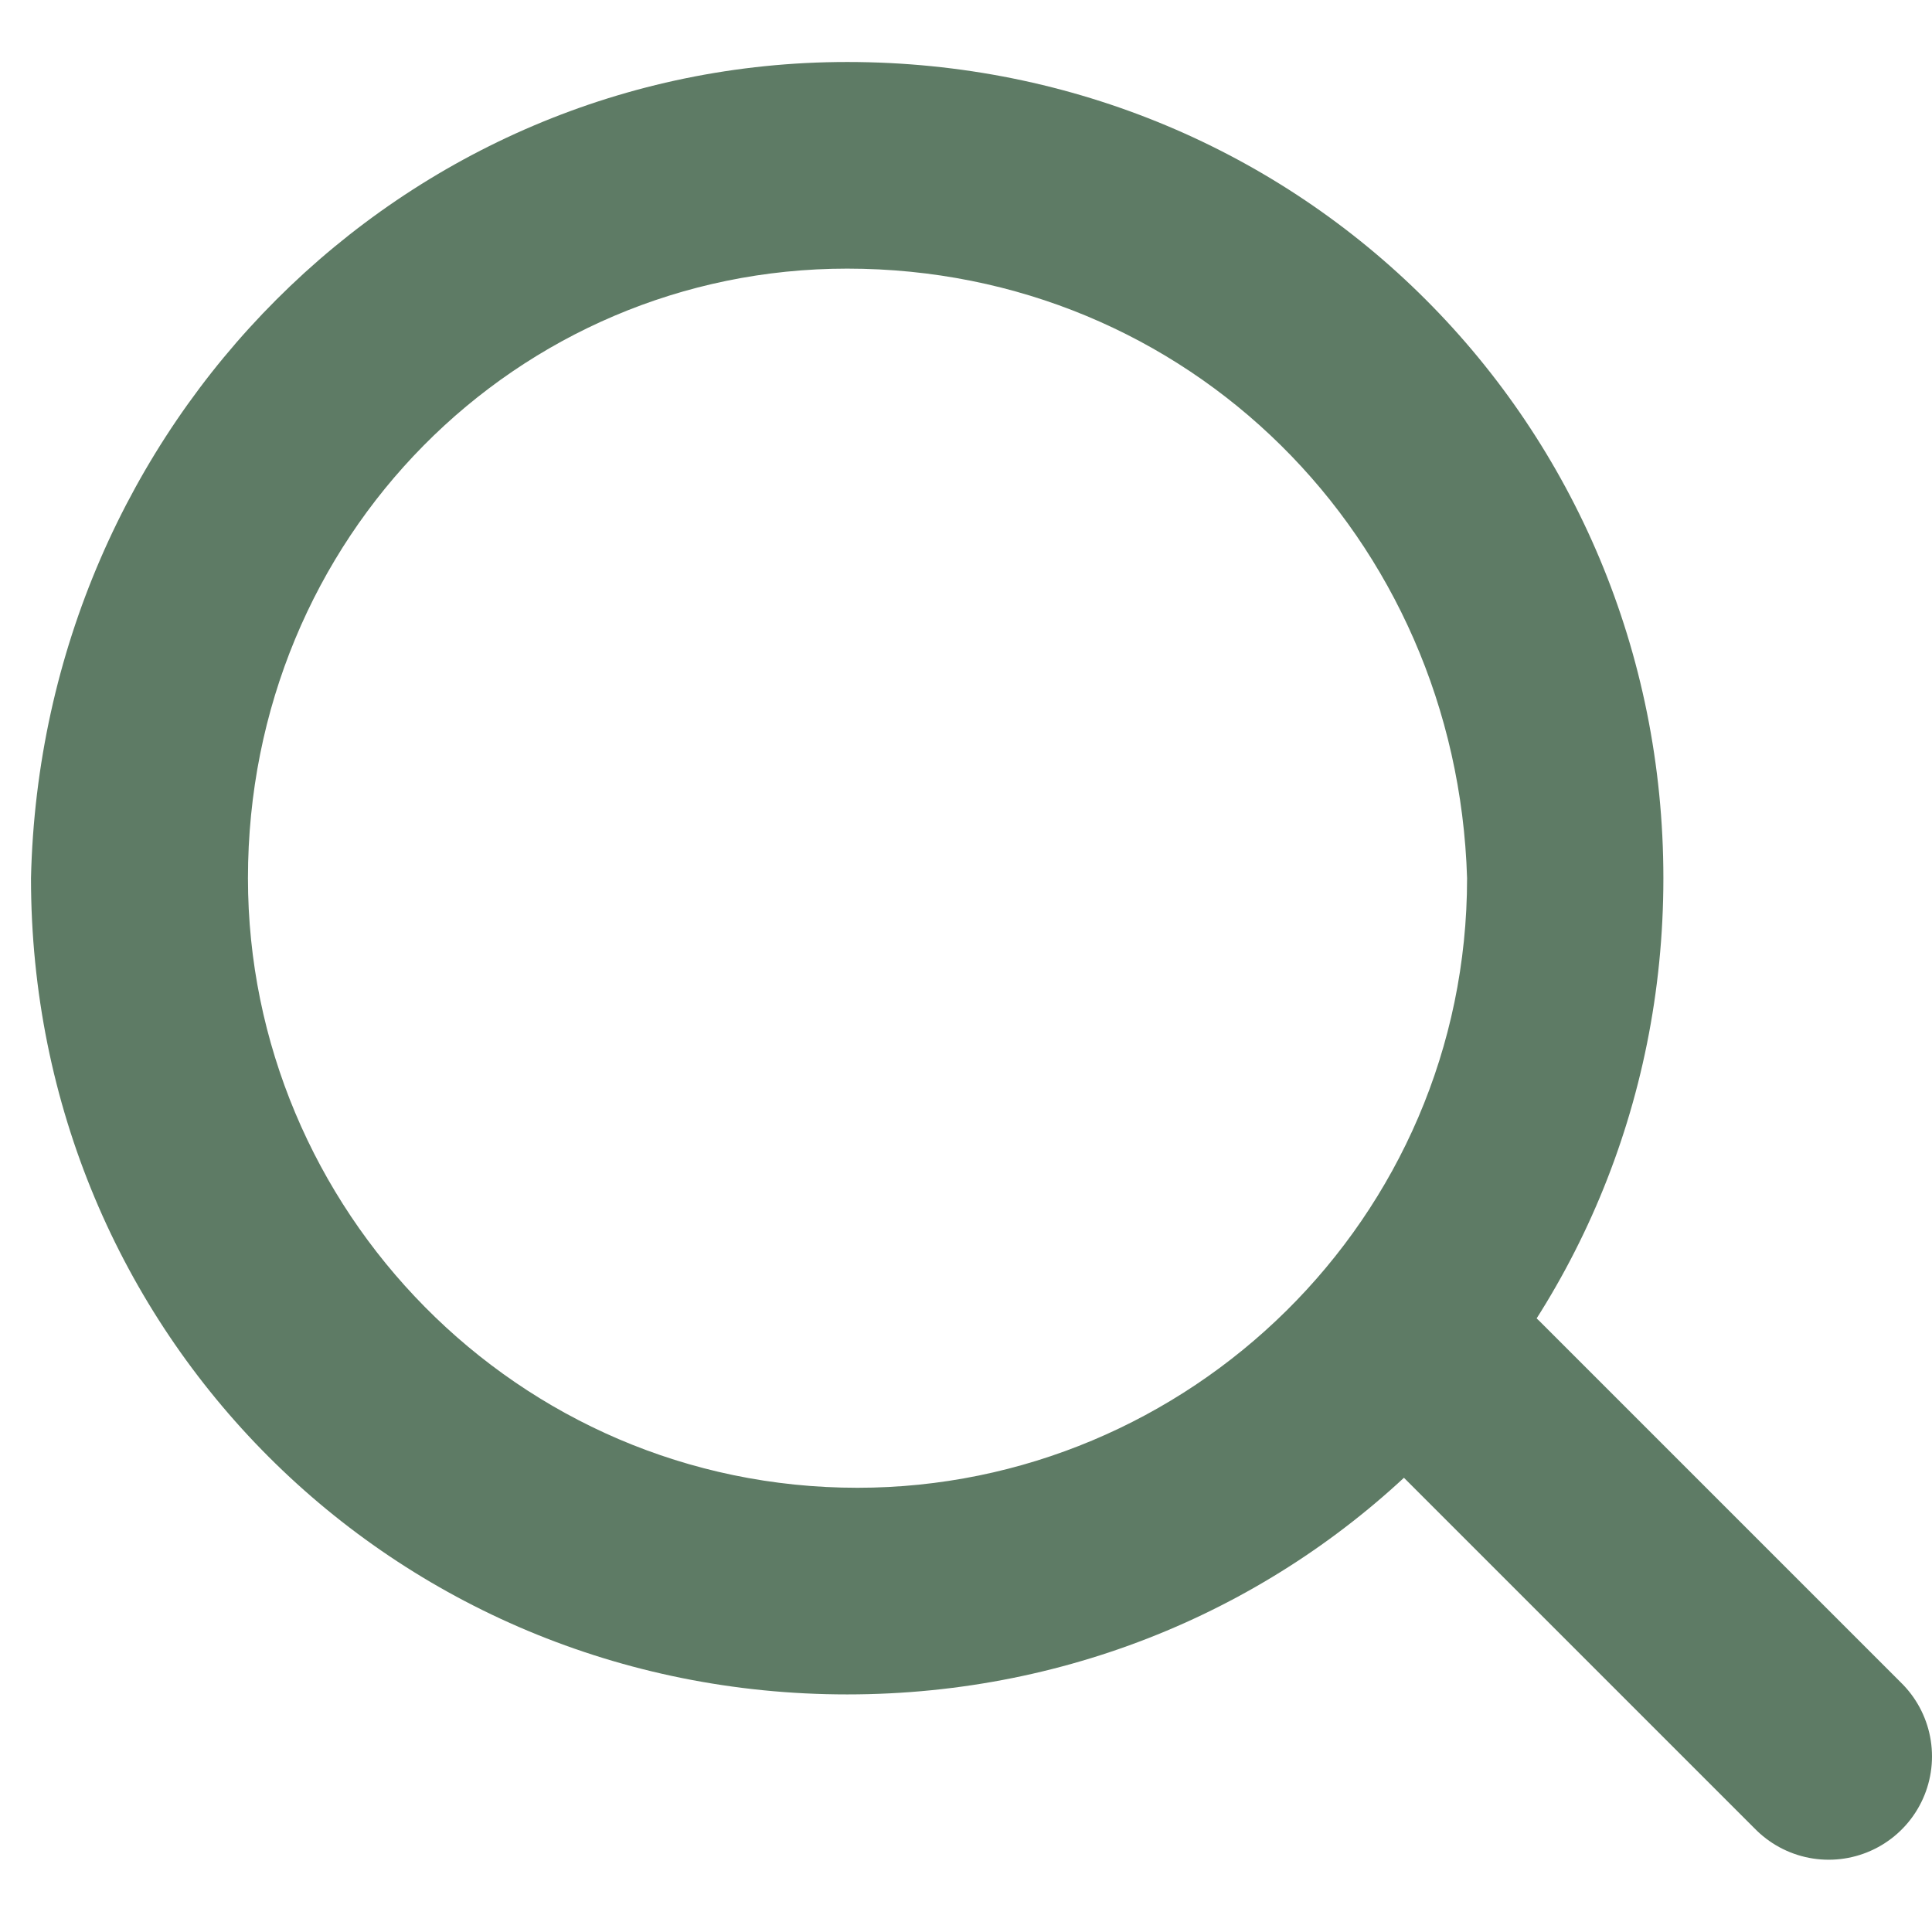 <?xml version="1.0" encoding="utf-8"?>
<!-- Generator: Adobe Illustrator 27.0.0, SVG Export Plug-In . SVG Version: 6.00 Build 0)  -->
<svg version="1.1" id="Layer_1" xmlns="http://www.w3.org/2000/svg" xmlns:xlink="http://www.w3.org/1999/xlink" x="0px" y="0px"
	 viewBox="0 0 18.7 18.6" style="enable-background:new 0 0 18.7 18.6;" xml:space="preserve">
<style type="text/css">
	.st0{fill:#5E7B65;}
	.st1{fill:none;stroke:#5E7B65;stroke-width:2;stroke-linecap:round;stroke-linejoin:round;}
</style>
<path class="st0" d="M8.2,2.6C5,2.6,2.4,5.2,2.4,8.5c0,3.2,2.6,5.9,5.9,5.9c3.2,0,5.9-2.6,5.9-5.9C14.1,5.2,11.5,2.6,8.2,2.6z
	 M8.2,0.6c4.4,0,7.9,3.5,7.9,7.9c0,4.4-3.5,7.9-7.9,7.9c-4.4,0-7.9-3.5-7.9-7.9C0.4,4.1,3.9,0.6,8.2,0.6z"/>
<path class="st1" d="M17.7,17l-3.5-3.5"/>
</svg>
